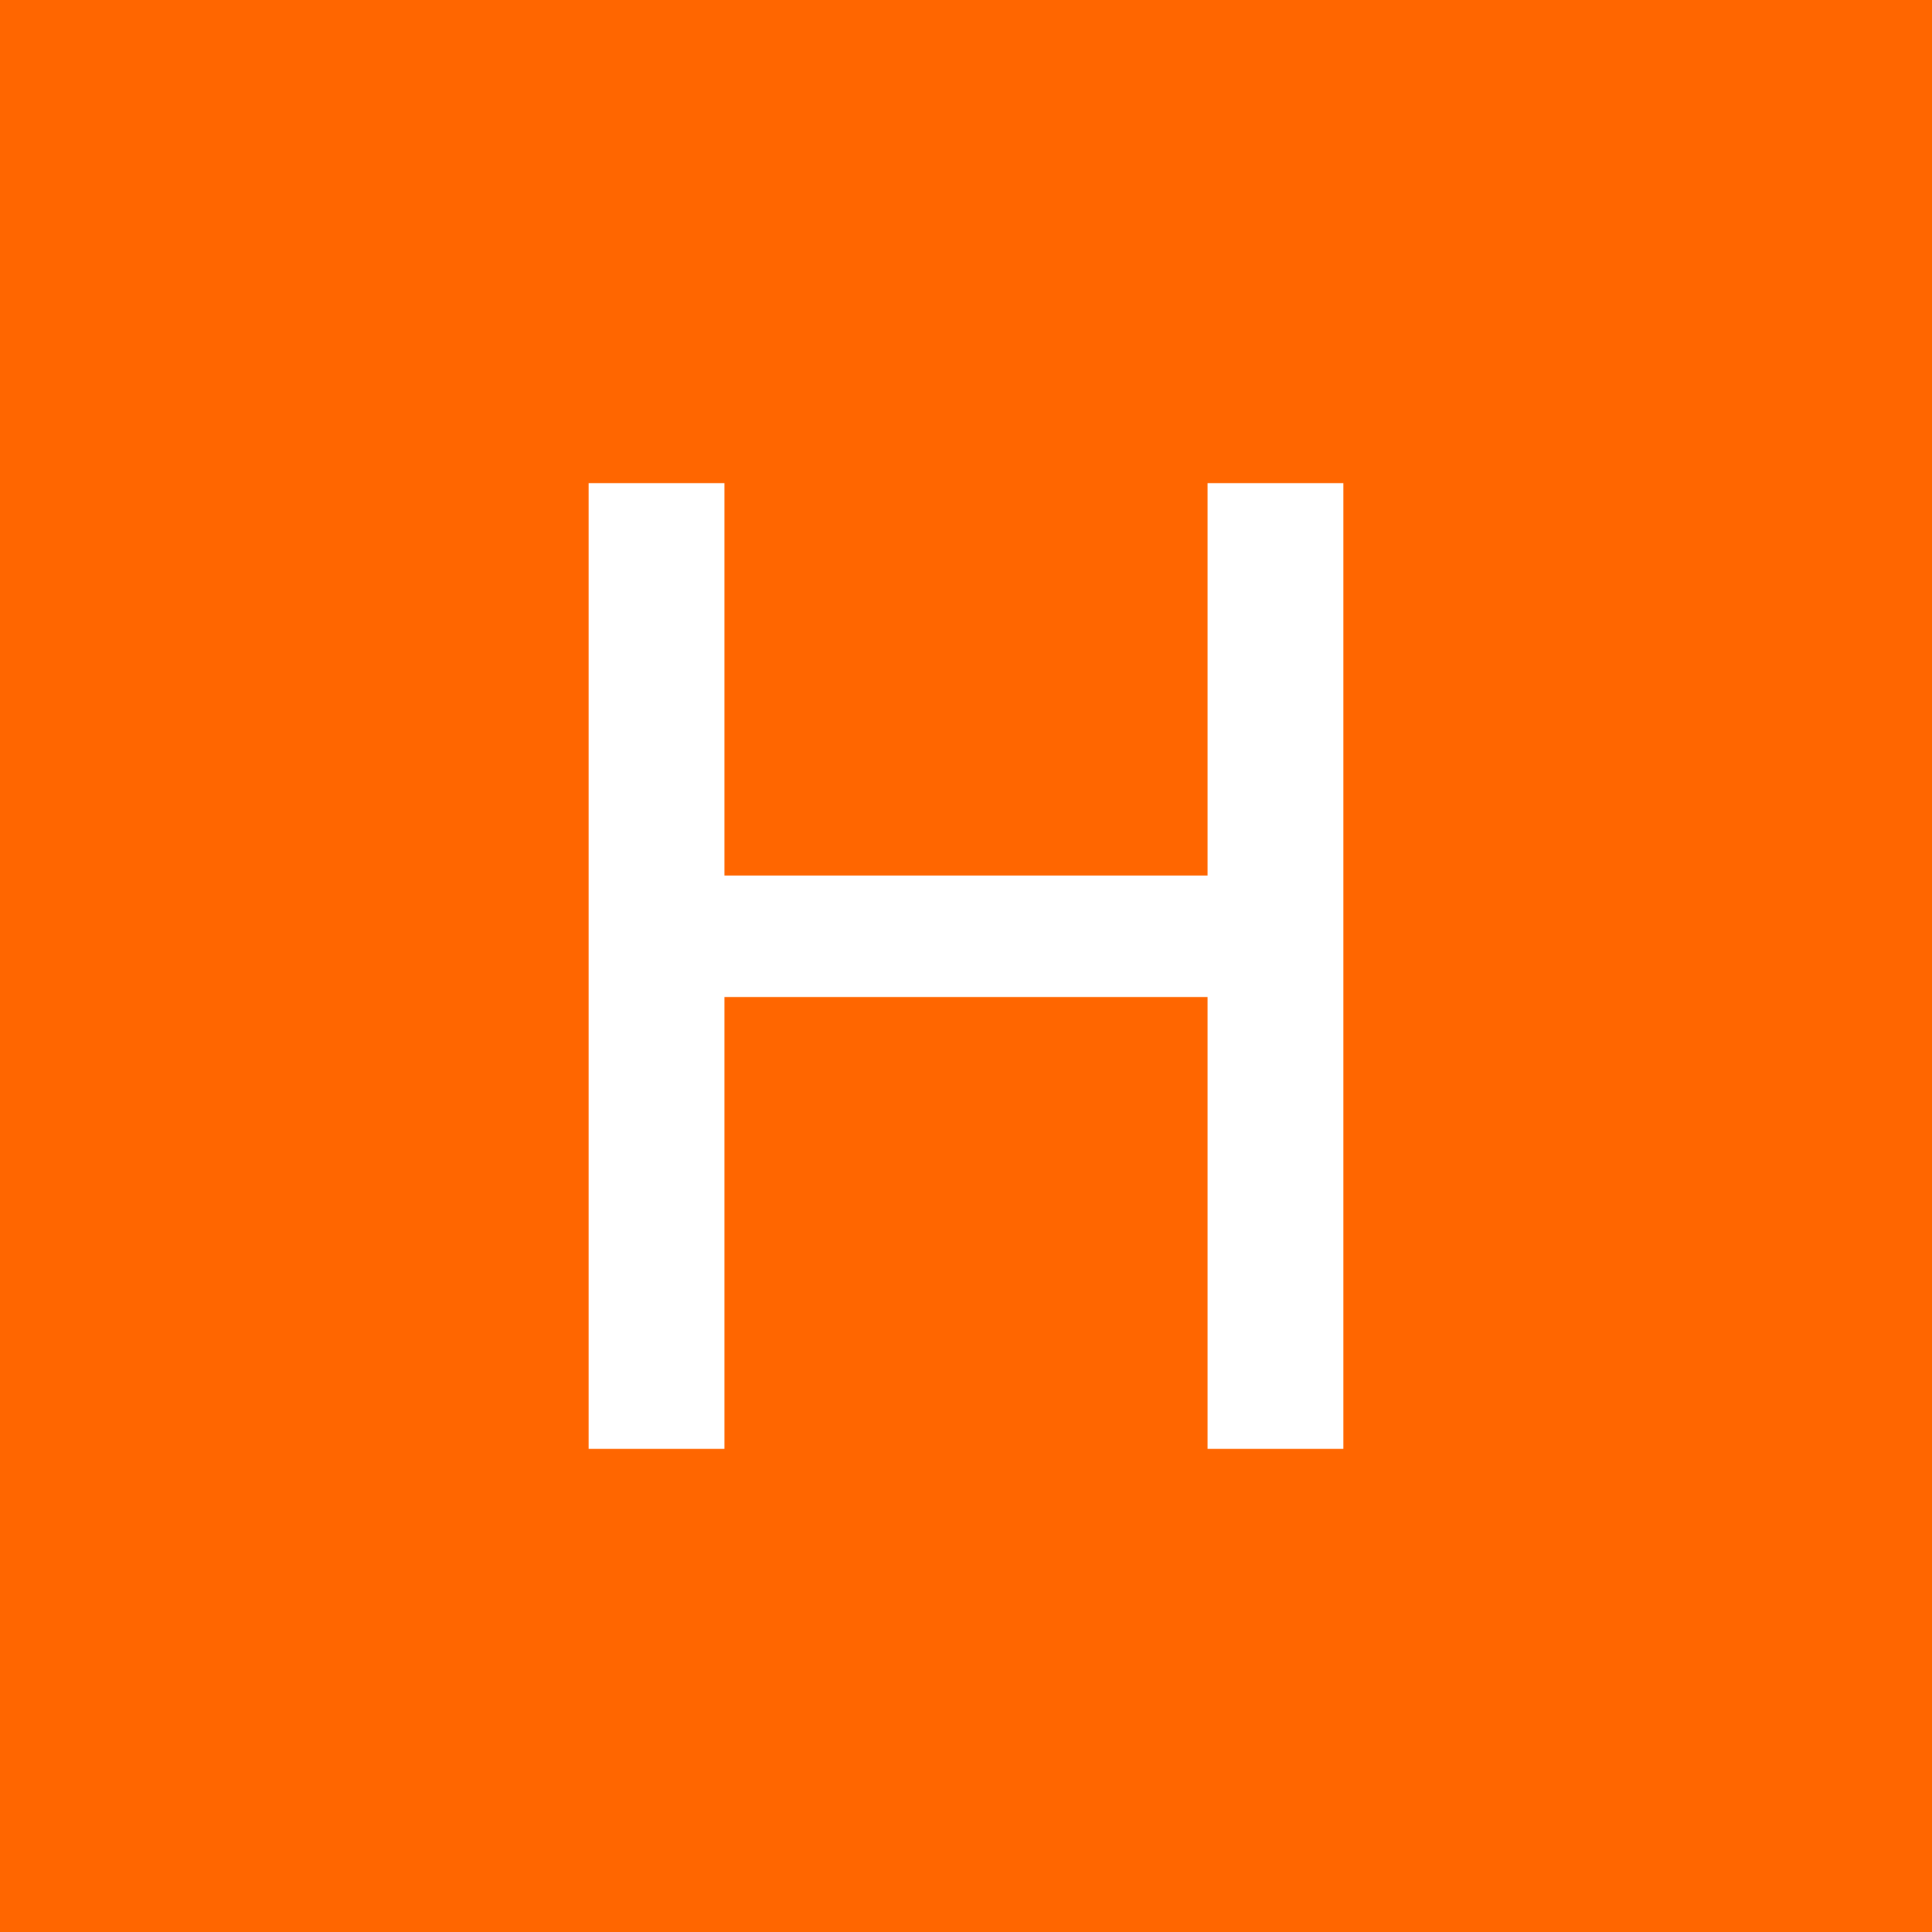 <svg xmlns="http://www.w3.org/2000/svg" width="128" height="128" viewBox="0 0 33.87 33.87">
  <path fill="#f60" d="M0 0h33.87v33.87H0z"/>
  <path d="M10.32 8.47V25.4h2.38v-7.92h8.47v7.92h2.38V8.47h-2.38v6.88H12.7V8.47h-2.38z" fill="#fff"/>
</svg>
